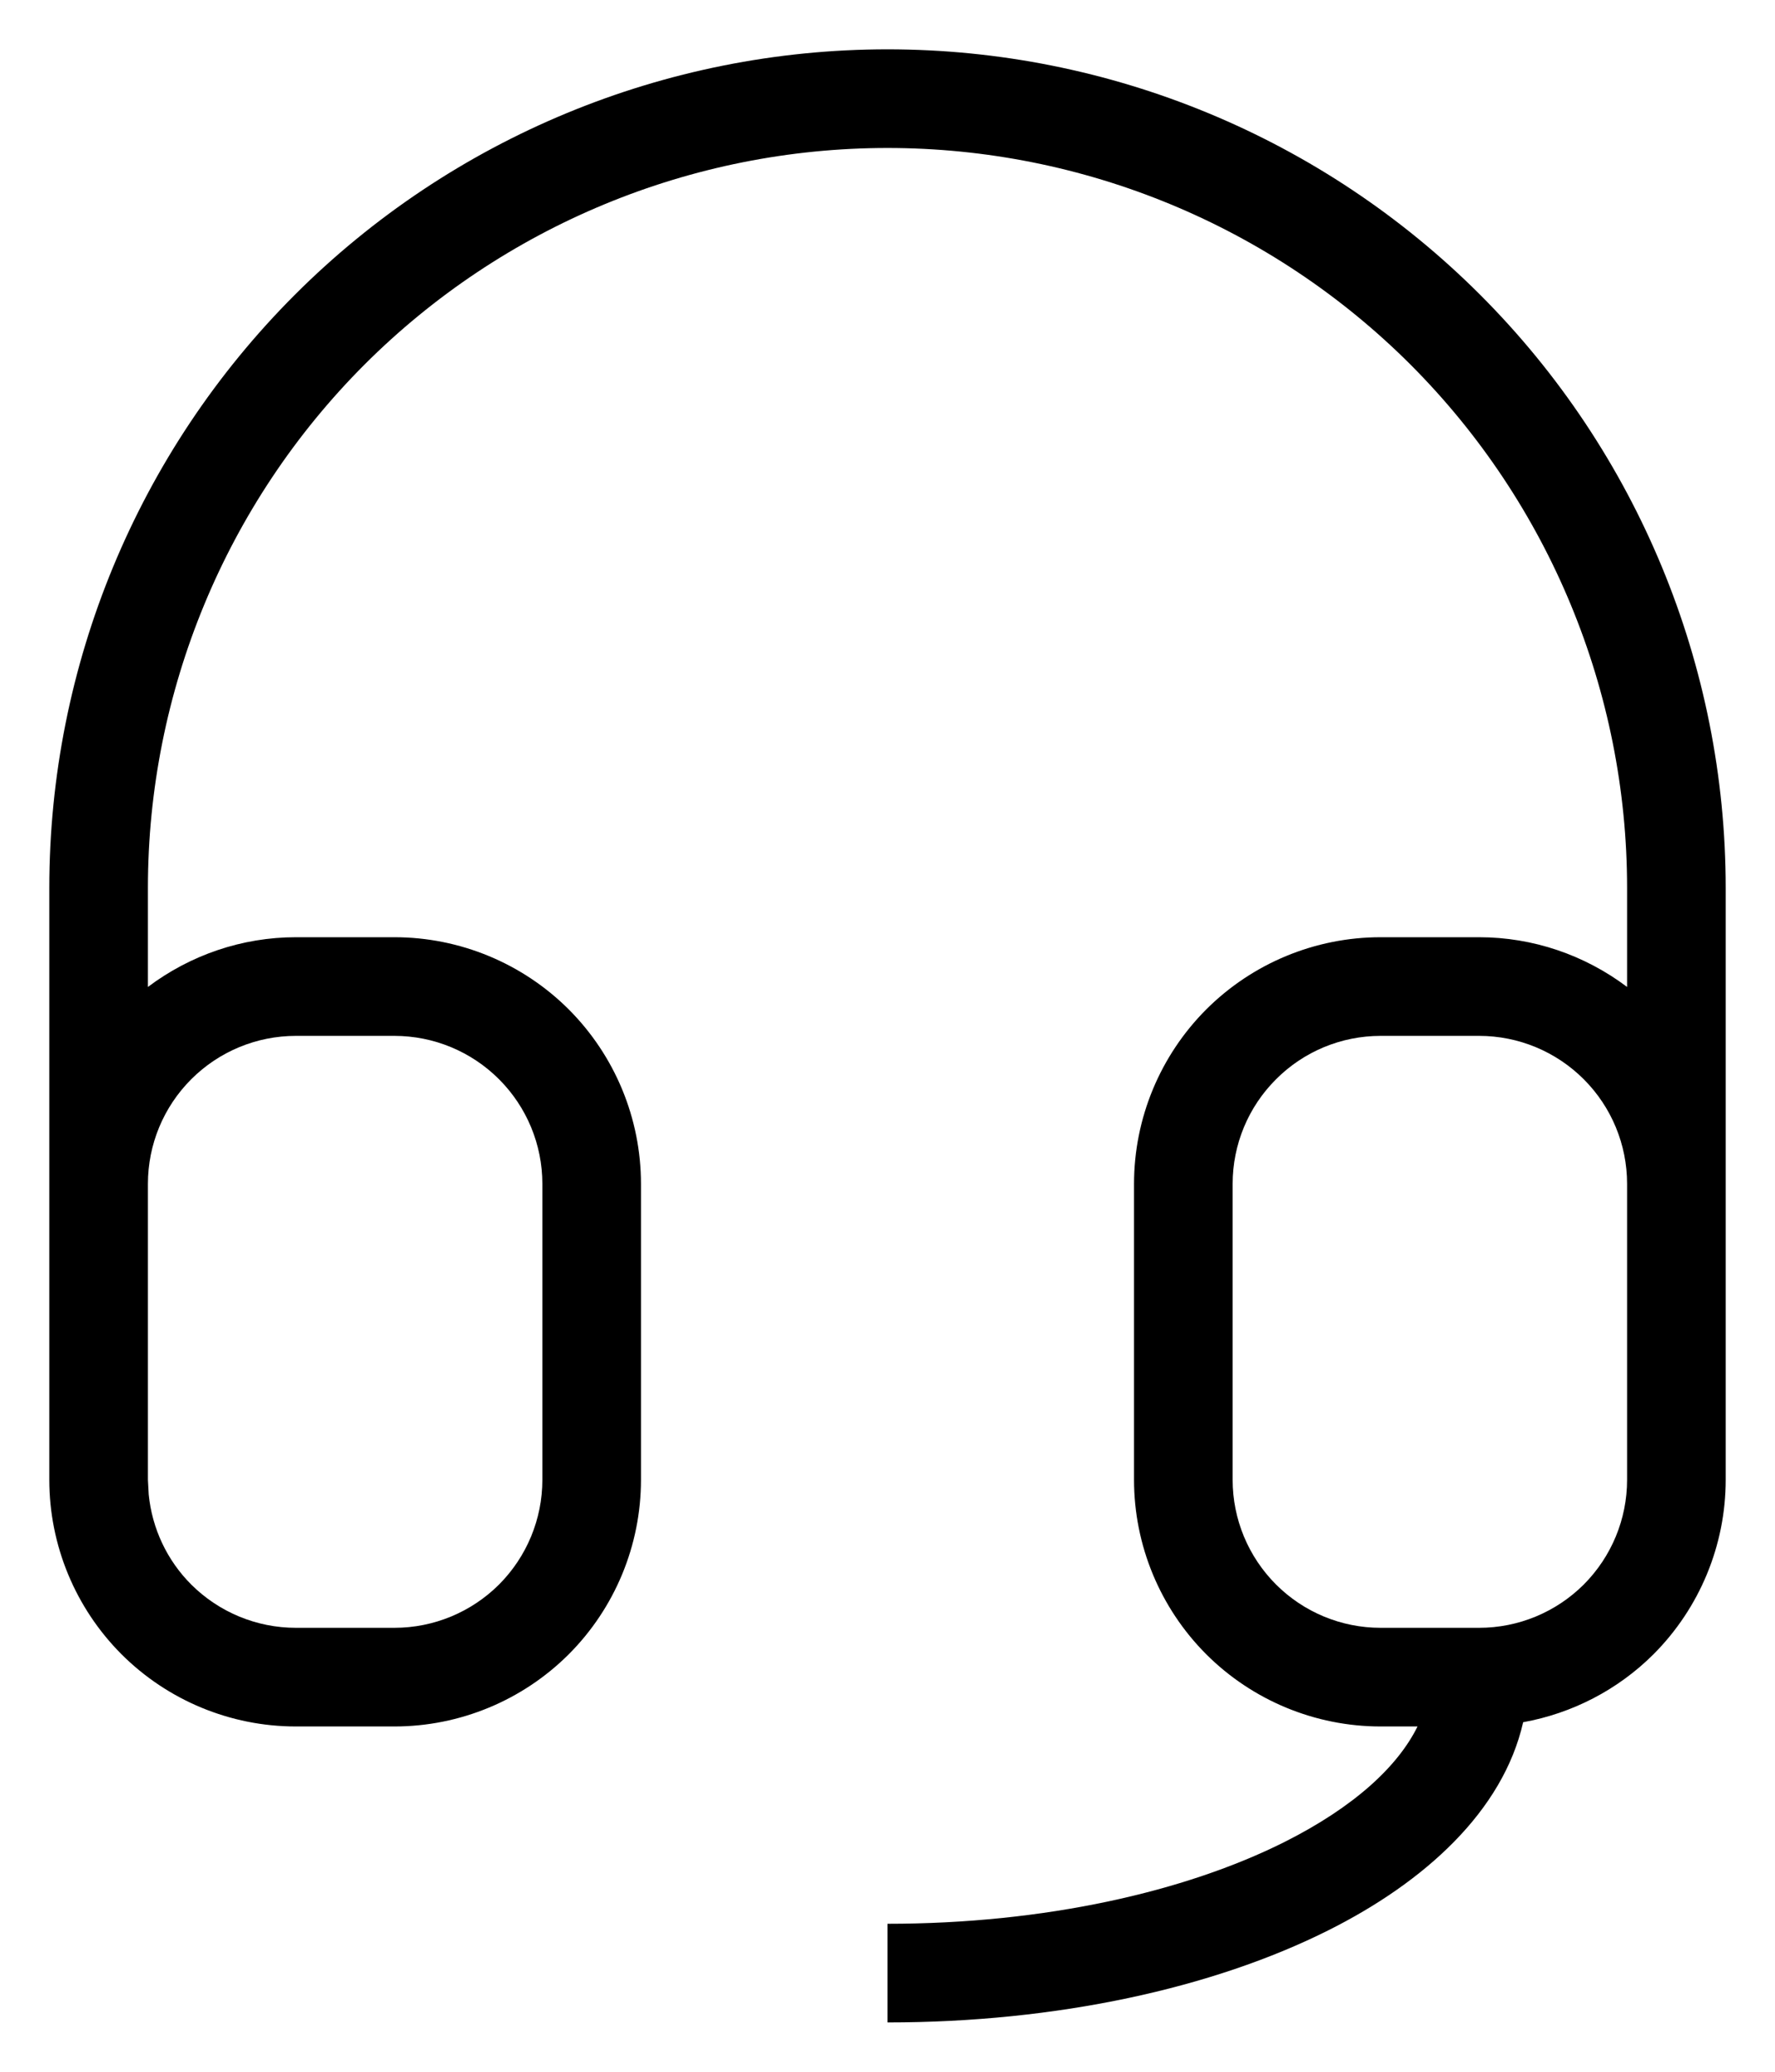 <svg xmlns="http://www.w3.org/2000/svg" fill="none" viewBox="0 0 18 21" height="21" width="18">
<path fill="black" d="M16.5 12C16.5 11.602 16.342 11.221 16.061 10.94C15.779 10.658 15.398 10.5 15 10.5H14C13.602 10.5 13.221 10.658 12.94 10.94C12.658 11.221 12.5 11.602 12.5 12V15C12.5 15.398 12.658 15.779 12.94 16.061C13.221 16.342 13.602 16.5 14 16.5H15C15.398 16.5 15.779 16.342 16.061 16.061C16.342 15.779 16.5 15.398 16.5 15V12ZM5.5 12C5.5 11.602 5.342 11.221 5.061 10.94C4.779 10.658 4.398 10.5 4 10.5H3C2.602 10.5 2.221 10.658 1.939 10.94C1.658 11.221 1.5 11.602 1.5 12V15L1.508 15.148C1.542 15.492 1.693 15.815 1.939 16.061C2.221 16.342 2.602 16.5 3 16.5H4C4.398 16.5 4.779 16.342 5.061 16.061C5.342 15.779 5.5 15.398 5.5 15V12ZM17.5 15C17.5 15.663 17.236 16.299 16.768 16.768C16.405 17.13 15.943 17.367 15.446 17.457C15.241 18.36 14.445 19.079 13.467 19.568C12.298 20.153 10.718 20.5 9 20.5C9 20.5 9 20.276 9 20C9 19.724 9 19.5 9 19.5C10.596 19.5 12.017 19.175 13.02 18.674C13.742 18.312 14.178 17.899 14.375 17.5H14C13.337 17.5 12.701 17.236 12.232 16.768C11.764 16.299 11.5 15.663 11.5 15V12C11.5 11.337 11.764 10.701 12.232 10.232C12.701 9.764 13.337 9.5 14 9.5H15C15.545 9.5 16.07 9.68 16.5 10.004V9C16.5 7.011 15.71 5.103 14.304 3.696C12.897 2.29 10.989 1.5 9 1.5C7.011 1.5 5.103 2.29 3.696 3.696C2.29 5.103 1.5 7.011 1.5 9V10.004C1.931 9.68 2.455 9.5 3 9.5H4C4.663 9.5 5.299 9.764 5.768 10.232C6.236 10.701 6.5 11.337 6.5 12V15C6.5 15.663 6.236 16.299 5.768 16.768C5.299 17.236 4.663 17.5 4 17.5H3C2.337 17.5 1.701 17.236 1.232 16.768C0.764 16.299 0.5 15.663 0.5 15V9C0.5 6.746 1.395 4.583 2.989 2.989C4.583 1.395 6.746 0.5 9 0.5C11.254 0.5 13.417 1.395 15.011 2.989C16.605 4.583 17.5 6.746 17.5 9V15Z"></path>
</svg>
